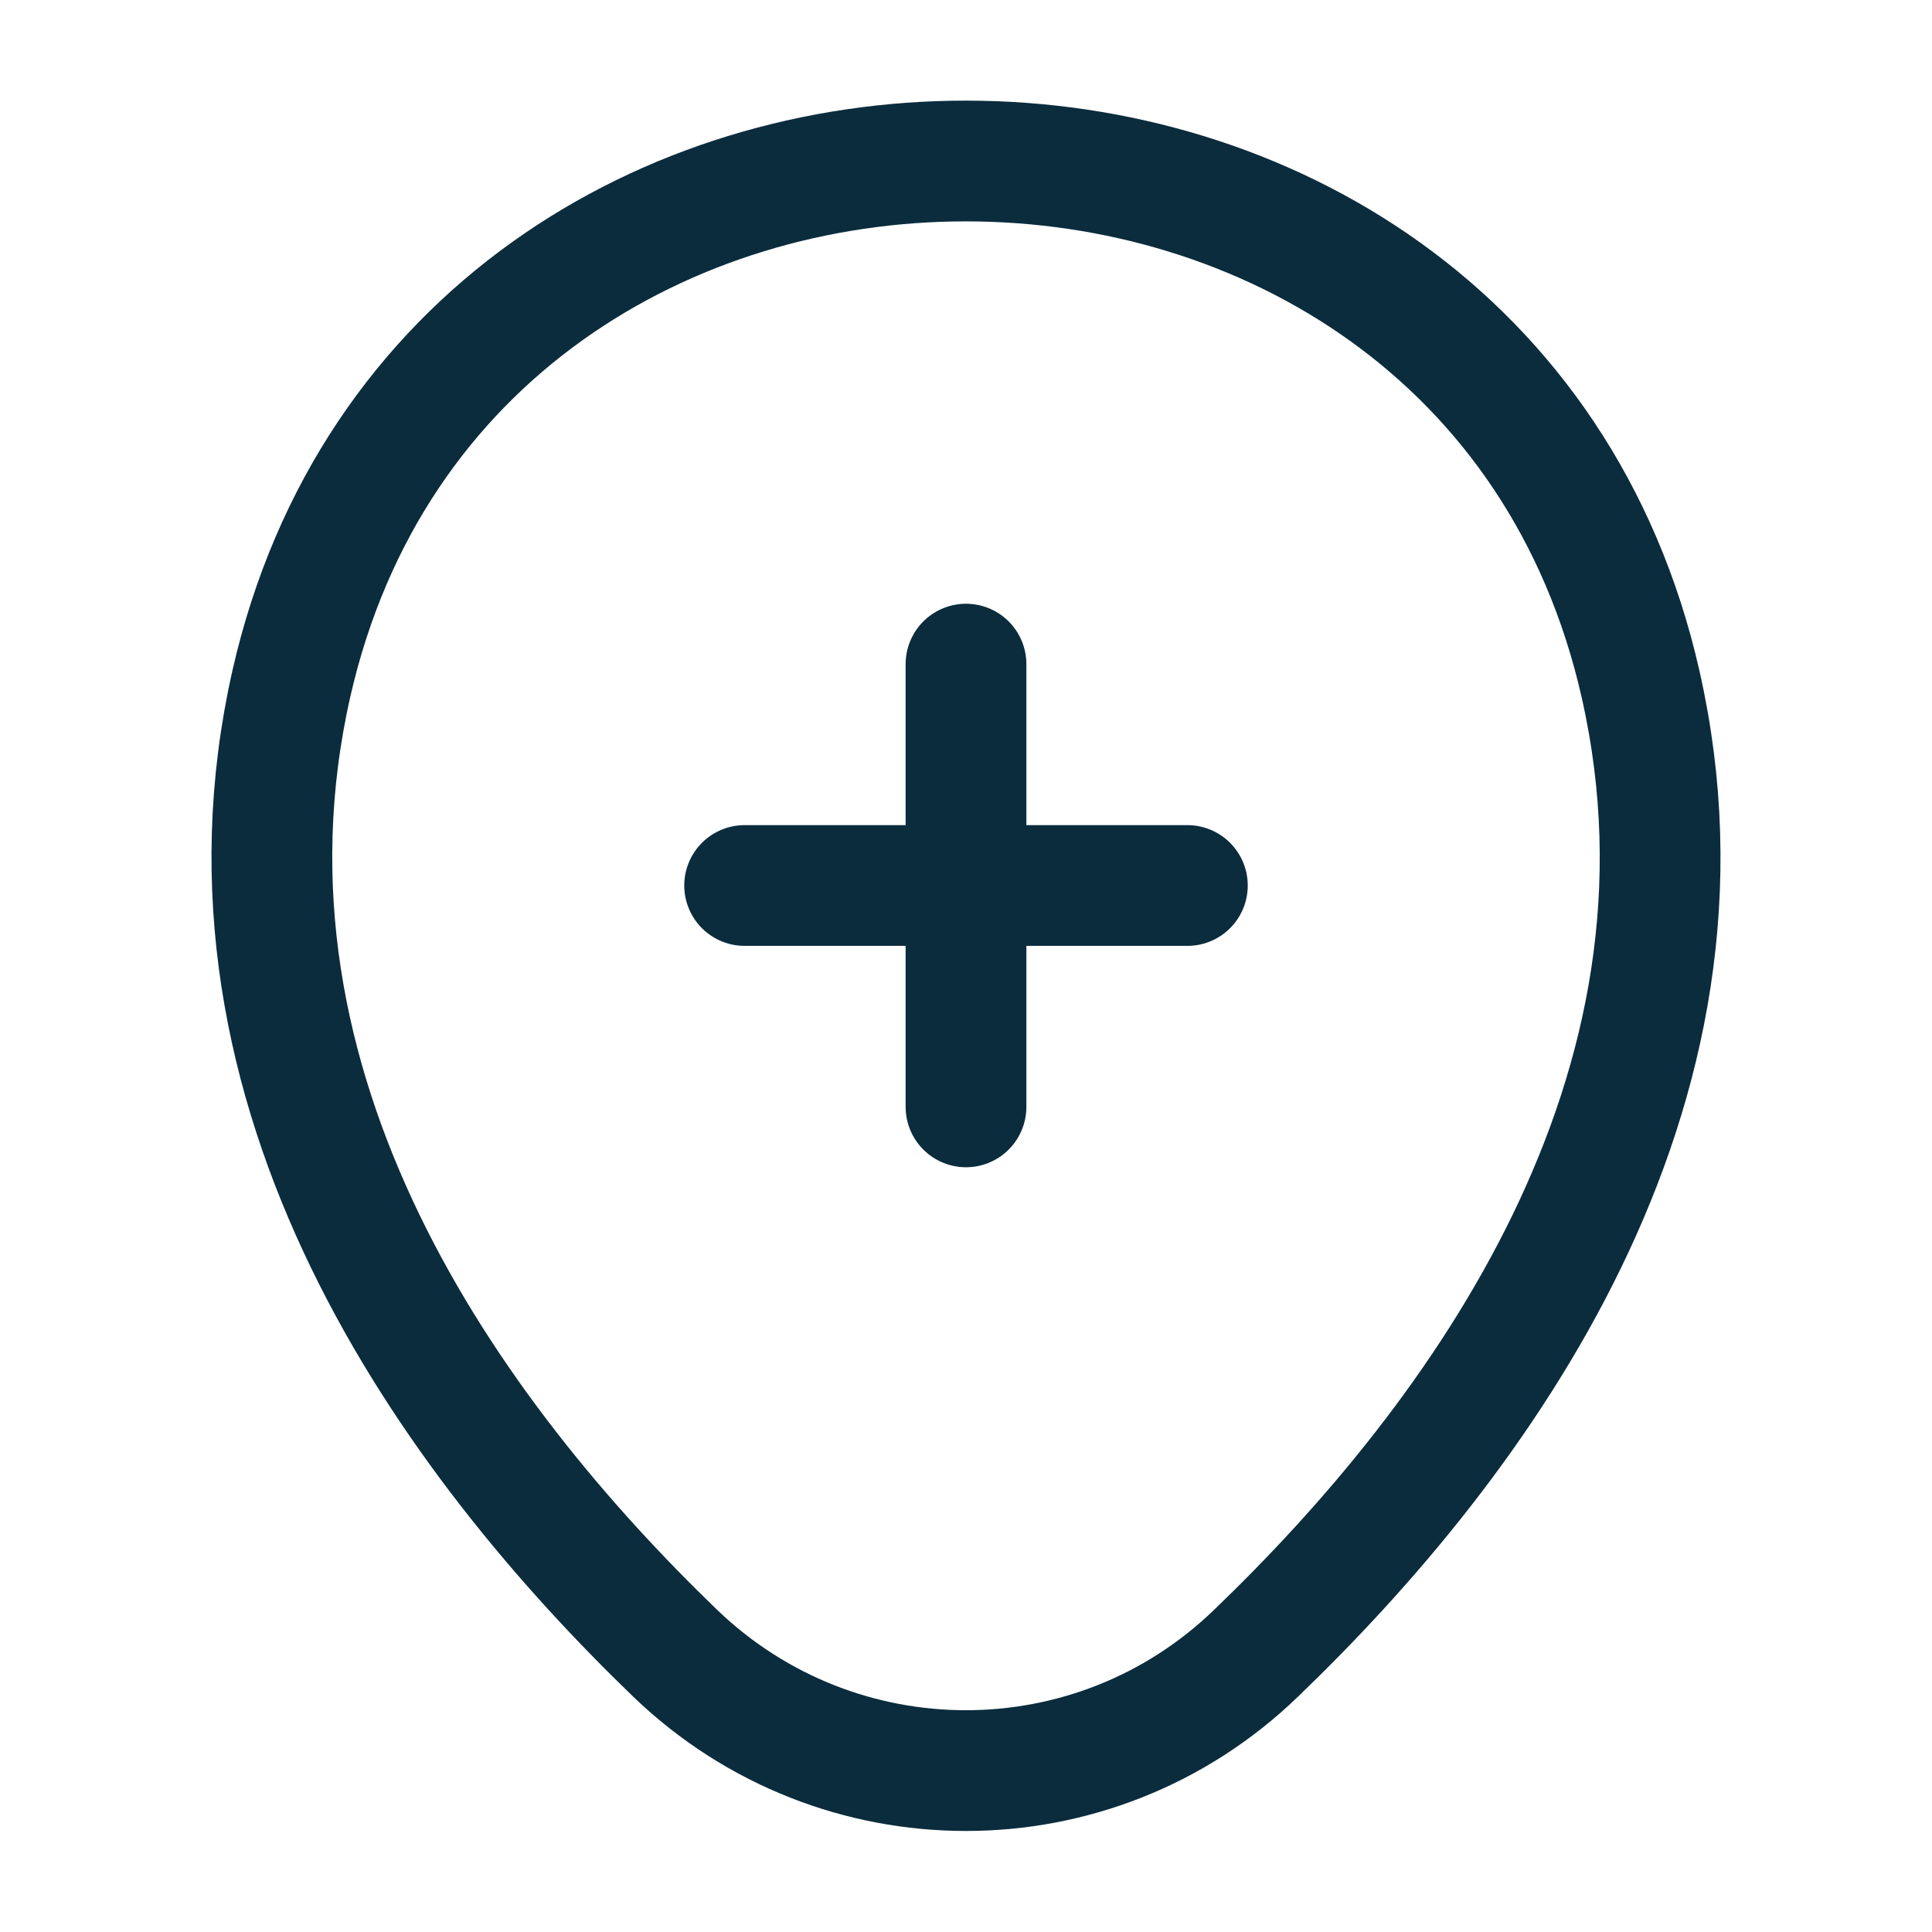 <svg width="24" height="24" viewBox="0 0 24 24" fill="none" xmlns="http://www.w3.org/2000/svg">
<path d="M9.25 11H14.75" stroke="#0B2C3D" stroke-width="1.5" stroke-linecap="round"/>
<path d="M12 13.75V8.25" stroke="#0B2C3D" stroke-width="1.5" stroke-linecap="round"/>
<path d="M3.62 8.49C5.59 -0.17 18.42 -0.16 20.38 8.5C21.53 13.58 18.37 17.88 15.6 20.54C13.59 22.48 10.41 22.48 8.39 20.54C5.63 17.88 2.47 13.57 3.62 8.49Z" stroke="#0B2C3D" stroke-width="1.5"/>
</svg>
